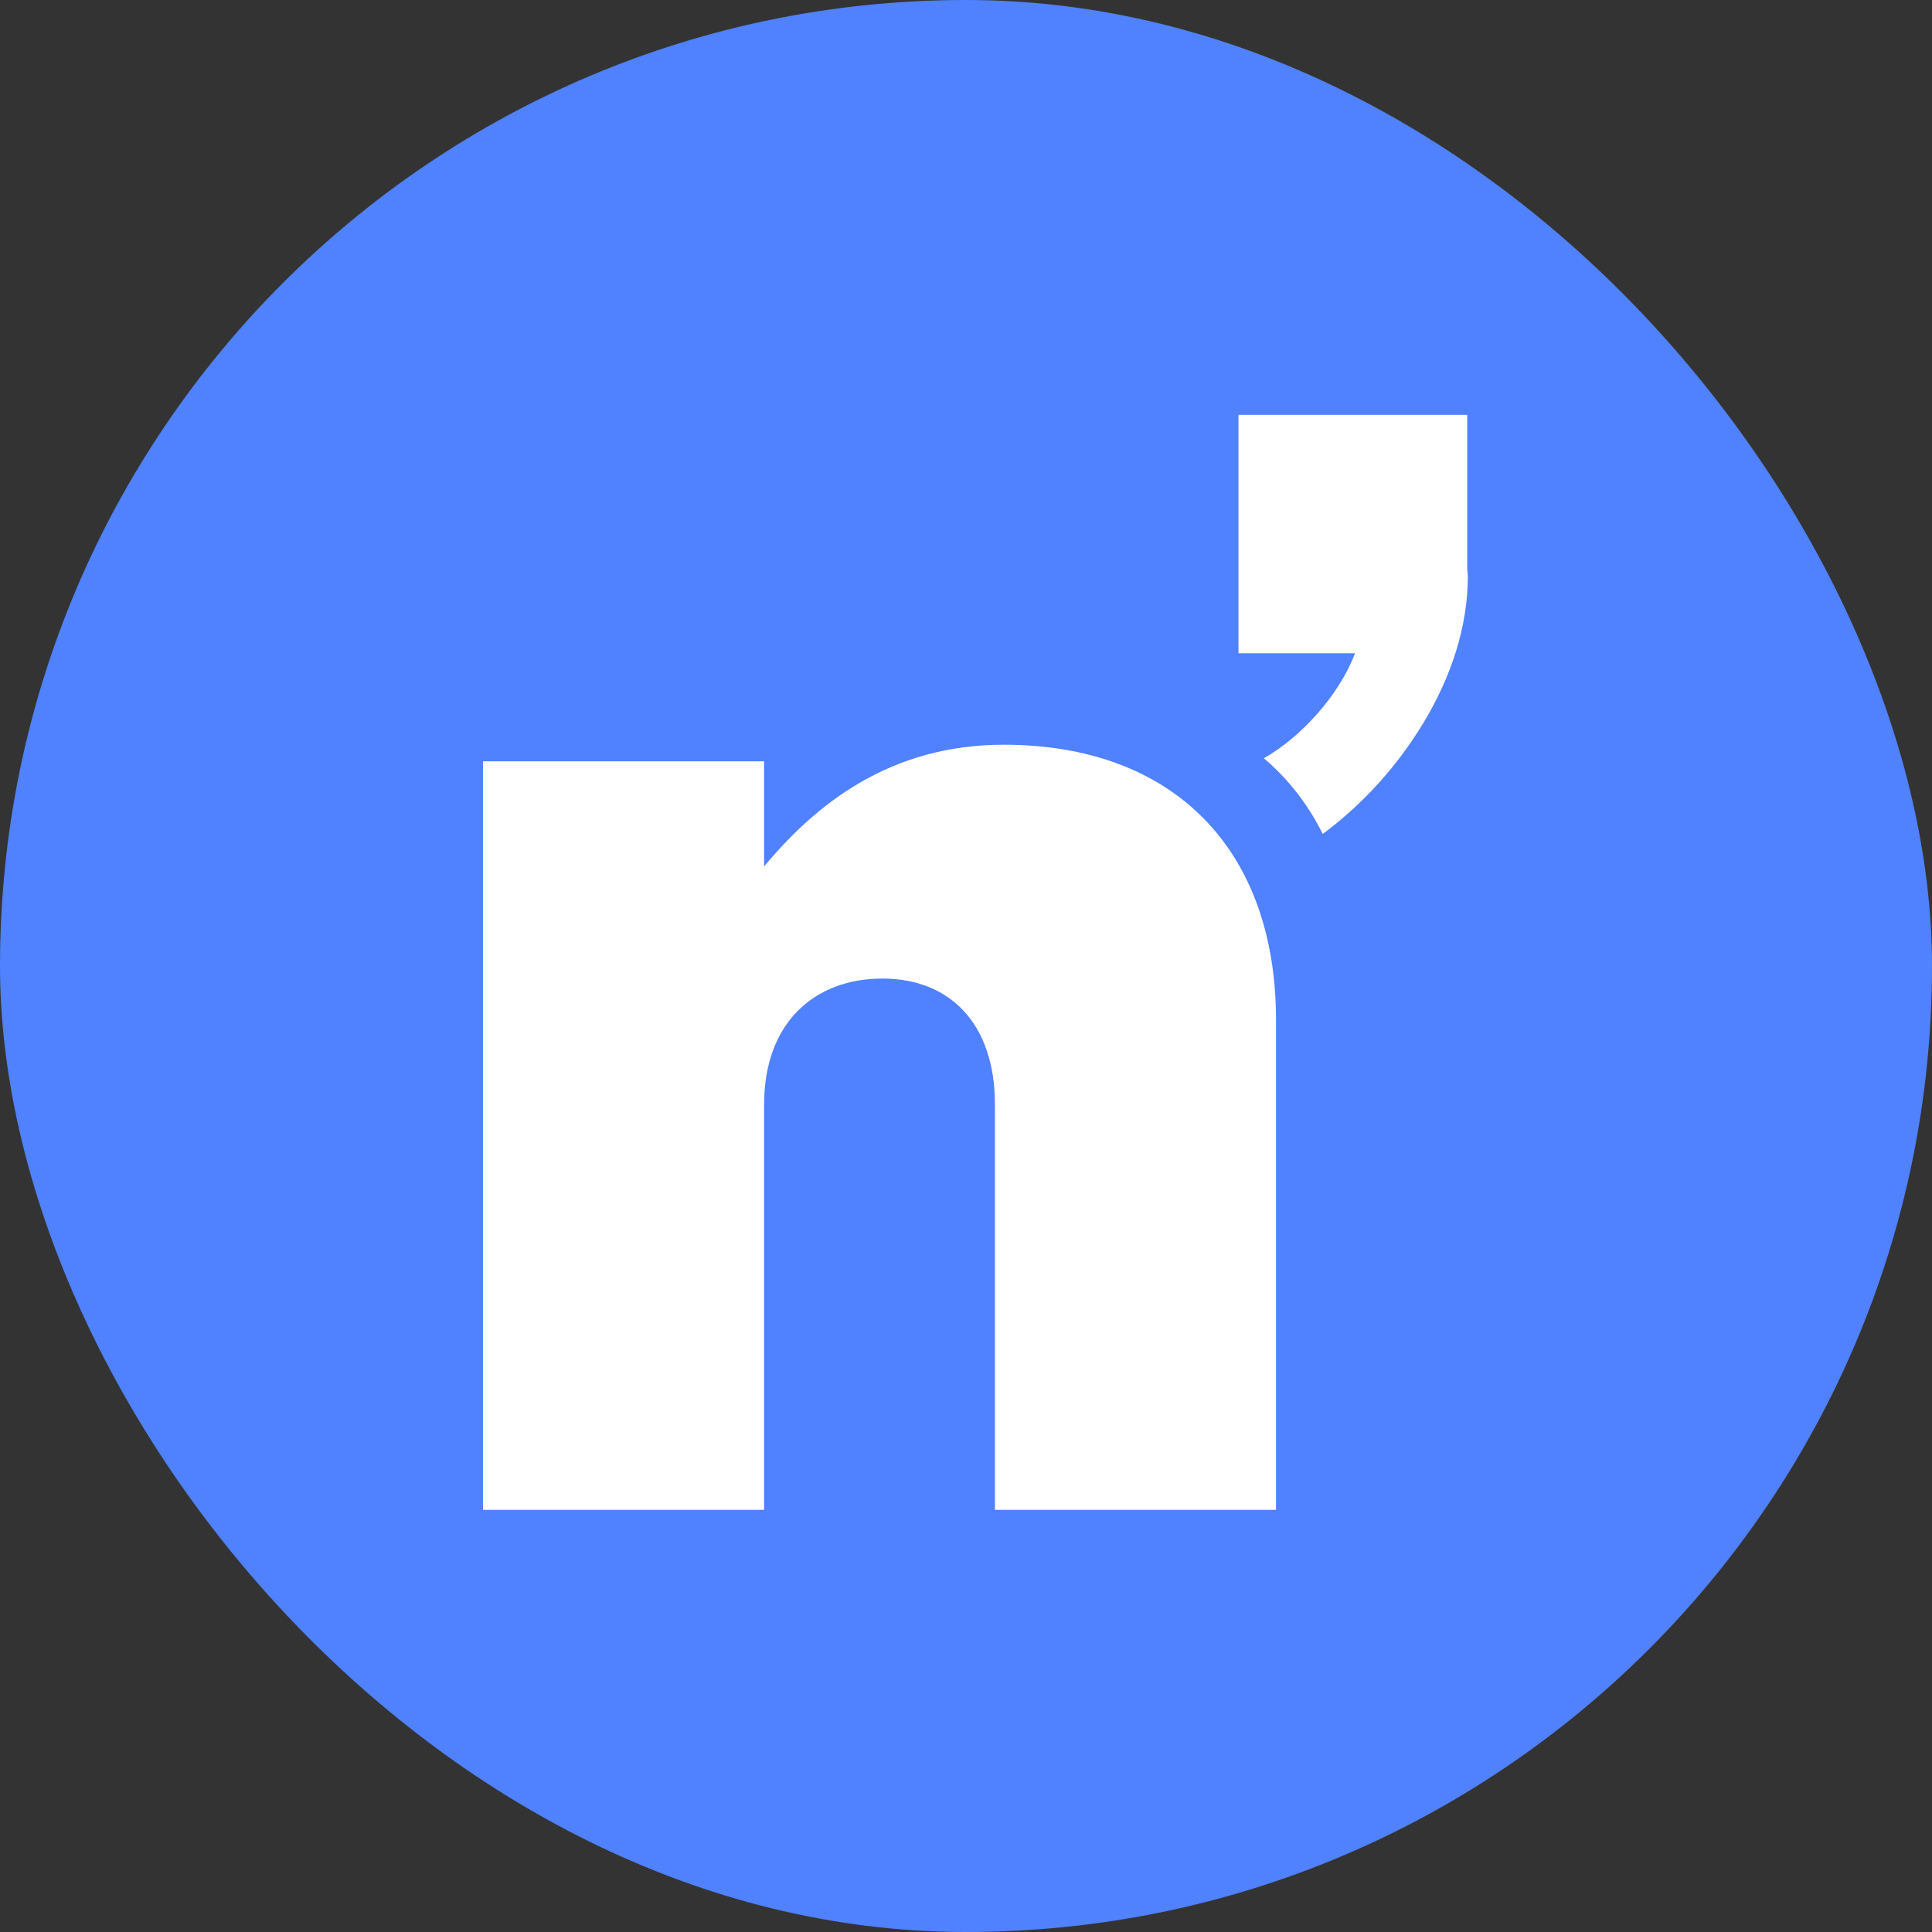 <svg xmlns="http://www.w3.org/2000/svg" version="1.1" xmlns:xlink="http://www.w3.org/1999/xlink" xmlns:svgjs="http://svgjs.dev/svgjs" width="32" height="32"><rect width="100%" height="100%" fill="#333333" stroke="none"/><svg width="32" height="32" viewBox="0 0 32 32" fill="none" xmlns="http://www.w3.org/2000/svg">
<rect width="32" height="32" rx="16" fill="#5081FF"></rect>
<path d="M8 25.008H12.656V18.293C12.656 16.941 13.489 16.208 14.617 16.208C15.72 16.208 16.479 16.941 16.479 18.293V25.008H21.135V16.895C21.135 14.076 19.445 12.335 16.626 12.335C14.739 12.335 13.514 13.32 12.656 14.351V12.61H8V25.008Z" fill="white"></path>
<path d="M24.302 9.422V6.871H20.513V10.82H22.443C22.186 11.509 21.55 12.209 20.934 12.559C21.355 12.918 21.673 13.34 21.909 13.813C22.381 13.463 23.039 12.867 23.583 11.962C24.035 11.211 24.312 10.378 24.312 9.545L24.302 9.422Z" fill="white"></path>
</svg><style>@media (prefers-color-scheme: light) { :root { filter: none; } }
@media (prefers-color-scheme: dark) { :root { filter: none; } }
</style></svg>